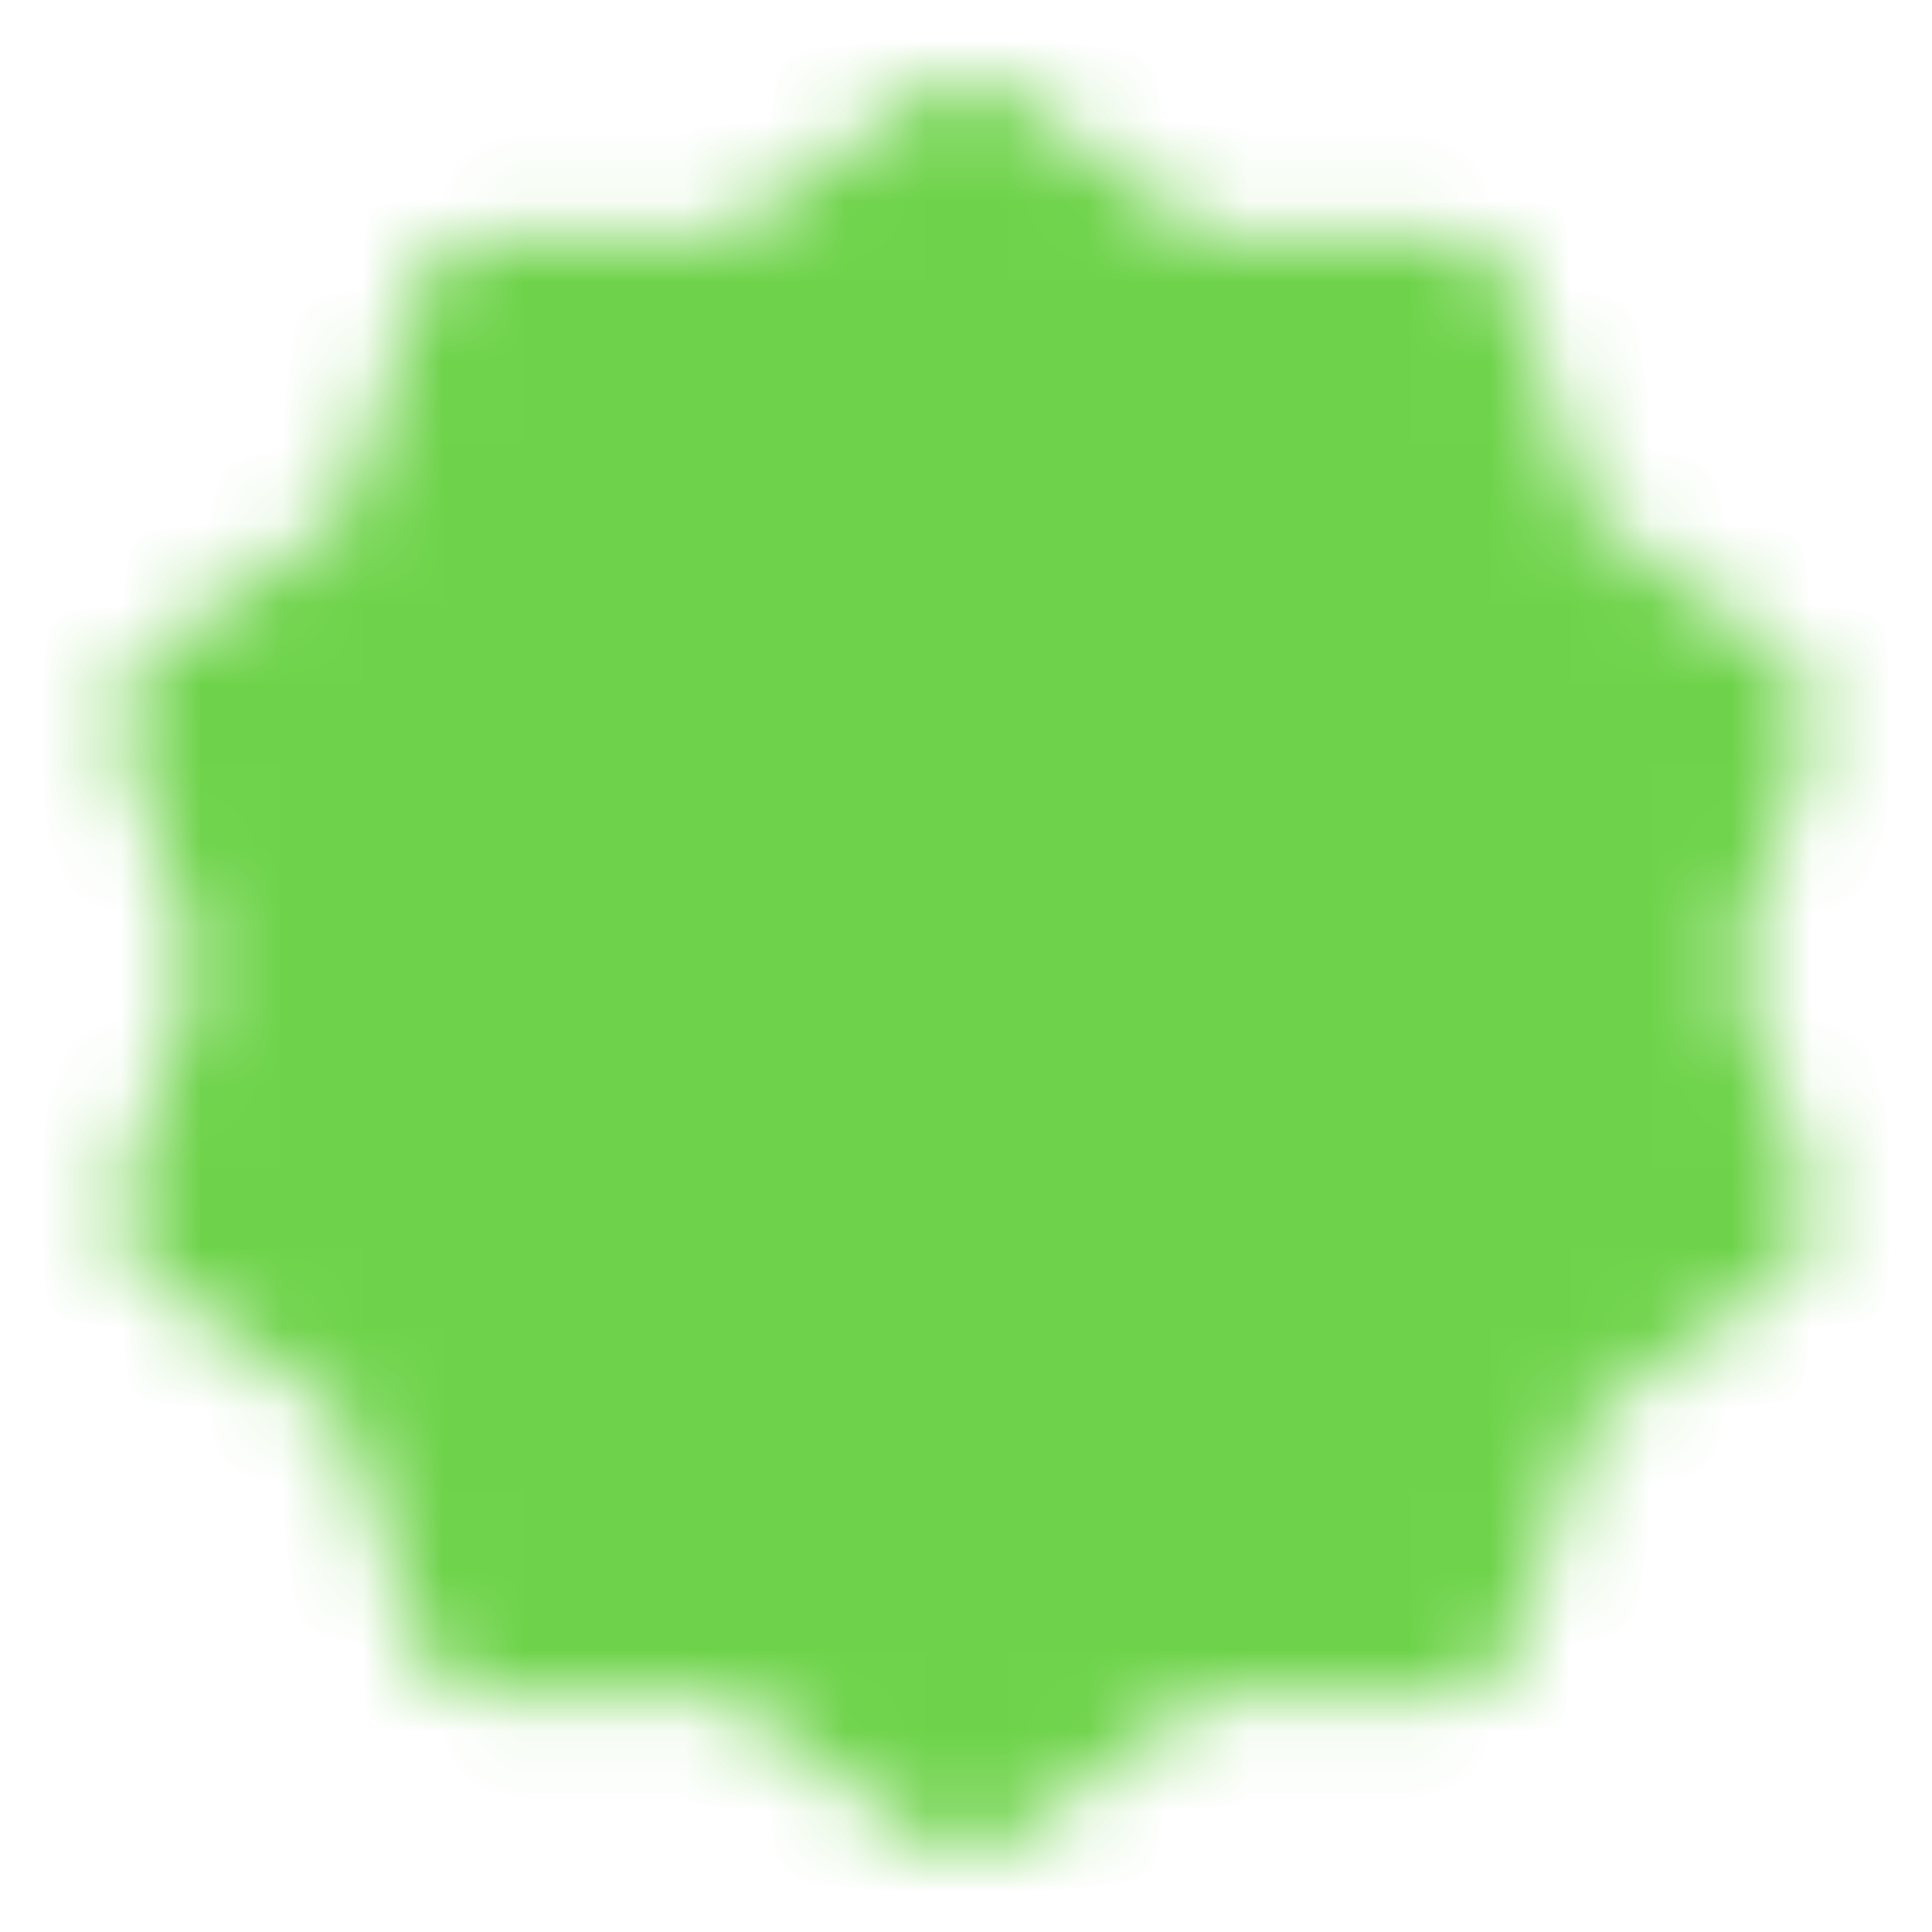 <svg width="24" height="24" viewBox="0 0 24 24" fill="none" xmlns="http://www.w3.org/2000/svg">
<g id="icon-park-solid:success">
<g id="Mask group">
<mask id="mask0_704_41146" style="mask-type:luminance" maskUnits="userSpaceOnUse" x="1" y="1" width="22" height="22">
<g id="Group">
<g id="Group_2">
<path id="Vector" d="M12.001 2L14.627 3.916L17.879 3.91L18.877 7.004L21.511 8.91L20.501 12L21.511 15.09L18.877 16.996L17.879 20.09L14.627 20.084L12.001 22L9.374 20.084L6.123 20.09L5.124 16.996L2.49 15.09L3.501 12L2.49 8.91L5.124 7.004L6.123 3.91L9.374 3.916L12.001 2Z" fill="white" stroke="white" stroke-width="2" stroke-linecap="round" stroke-linejoin="round"/>
<path id="Vector_2" d="M8.5 12L11 14.5L16 9.5" stroke="black" stroke-width="2" stroke-linecap="round" stroke-linejoin="round"/>
</g>
</g>
</mask>
<g mask="url(#mask0_704_41146)">
<path id="Vector_3" d="M0 0H24V24H0V0Z" fill="#6ED34A"/>
</g>
</g>
</g>
</svg>
